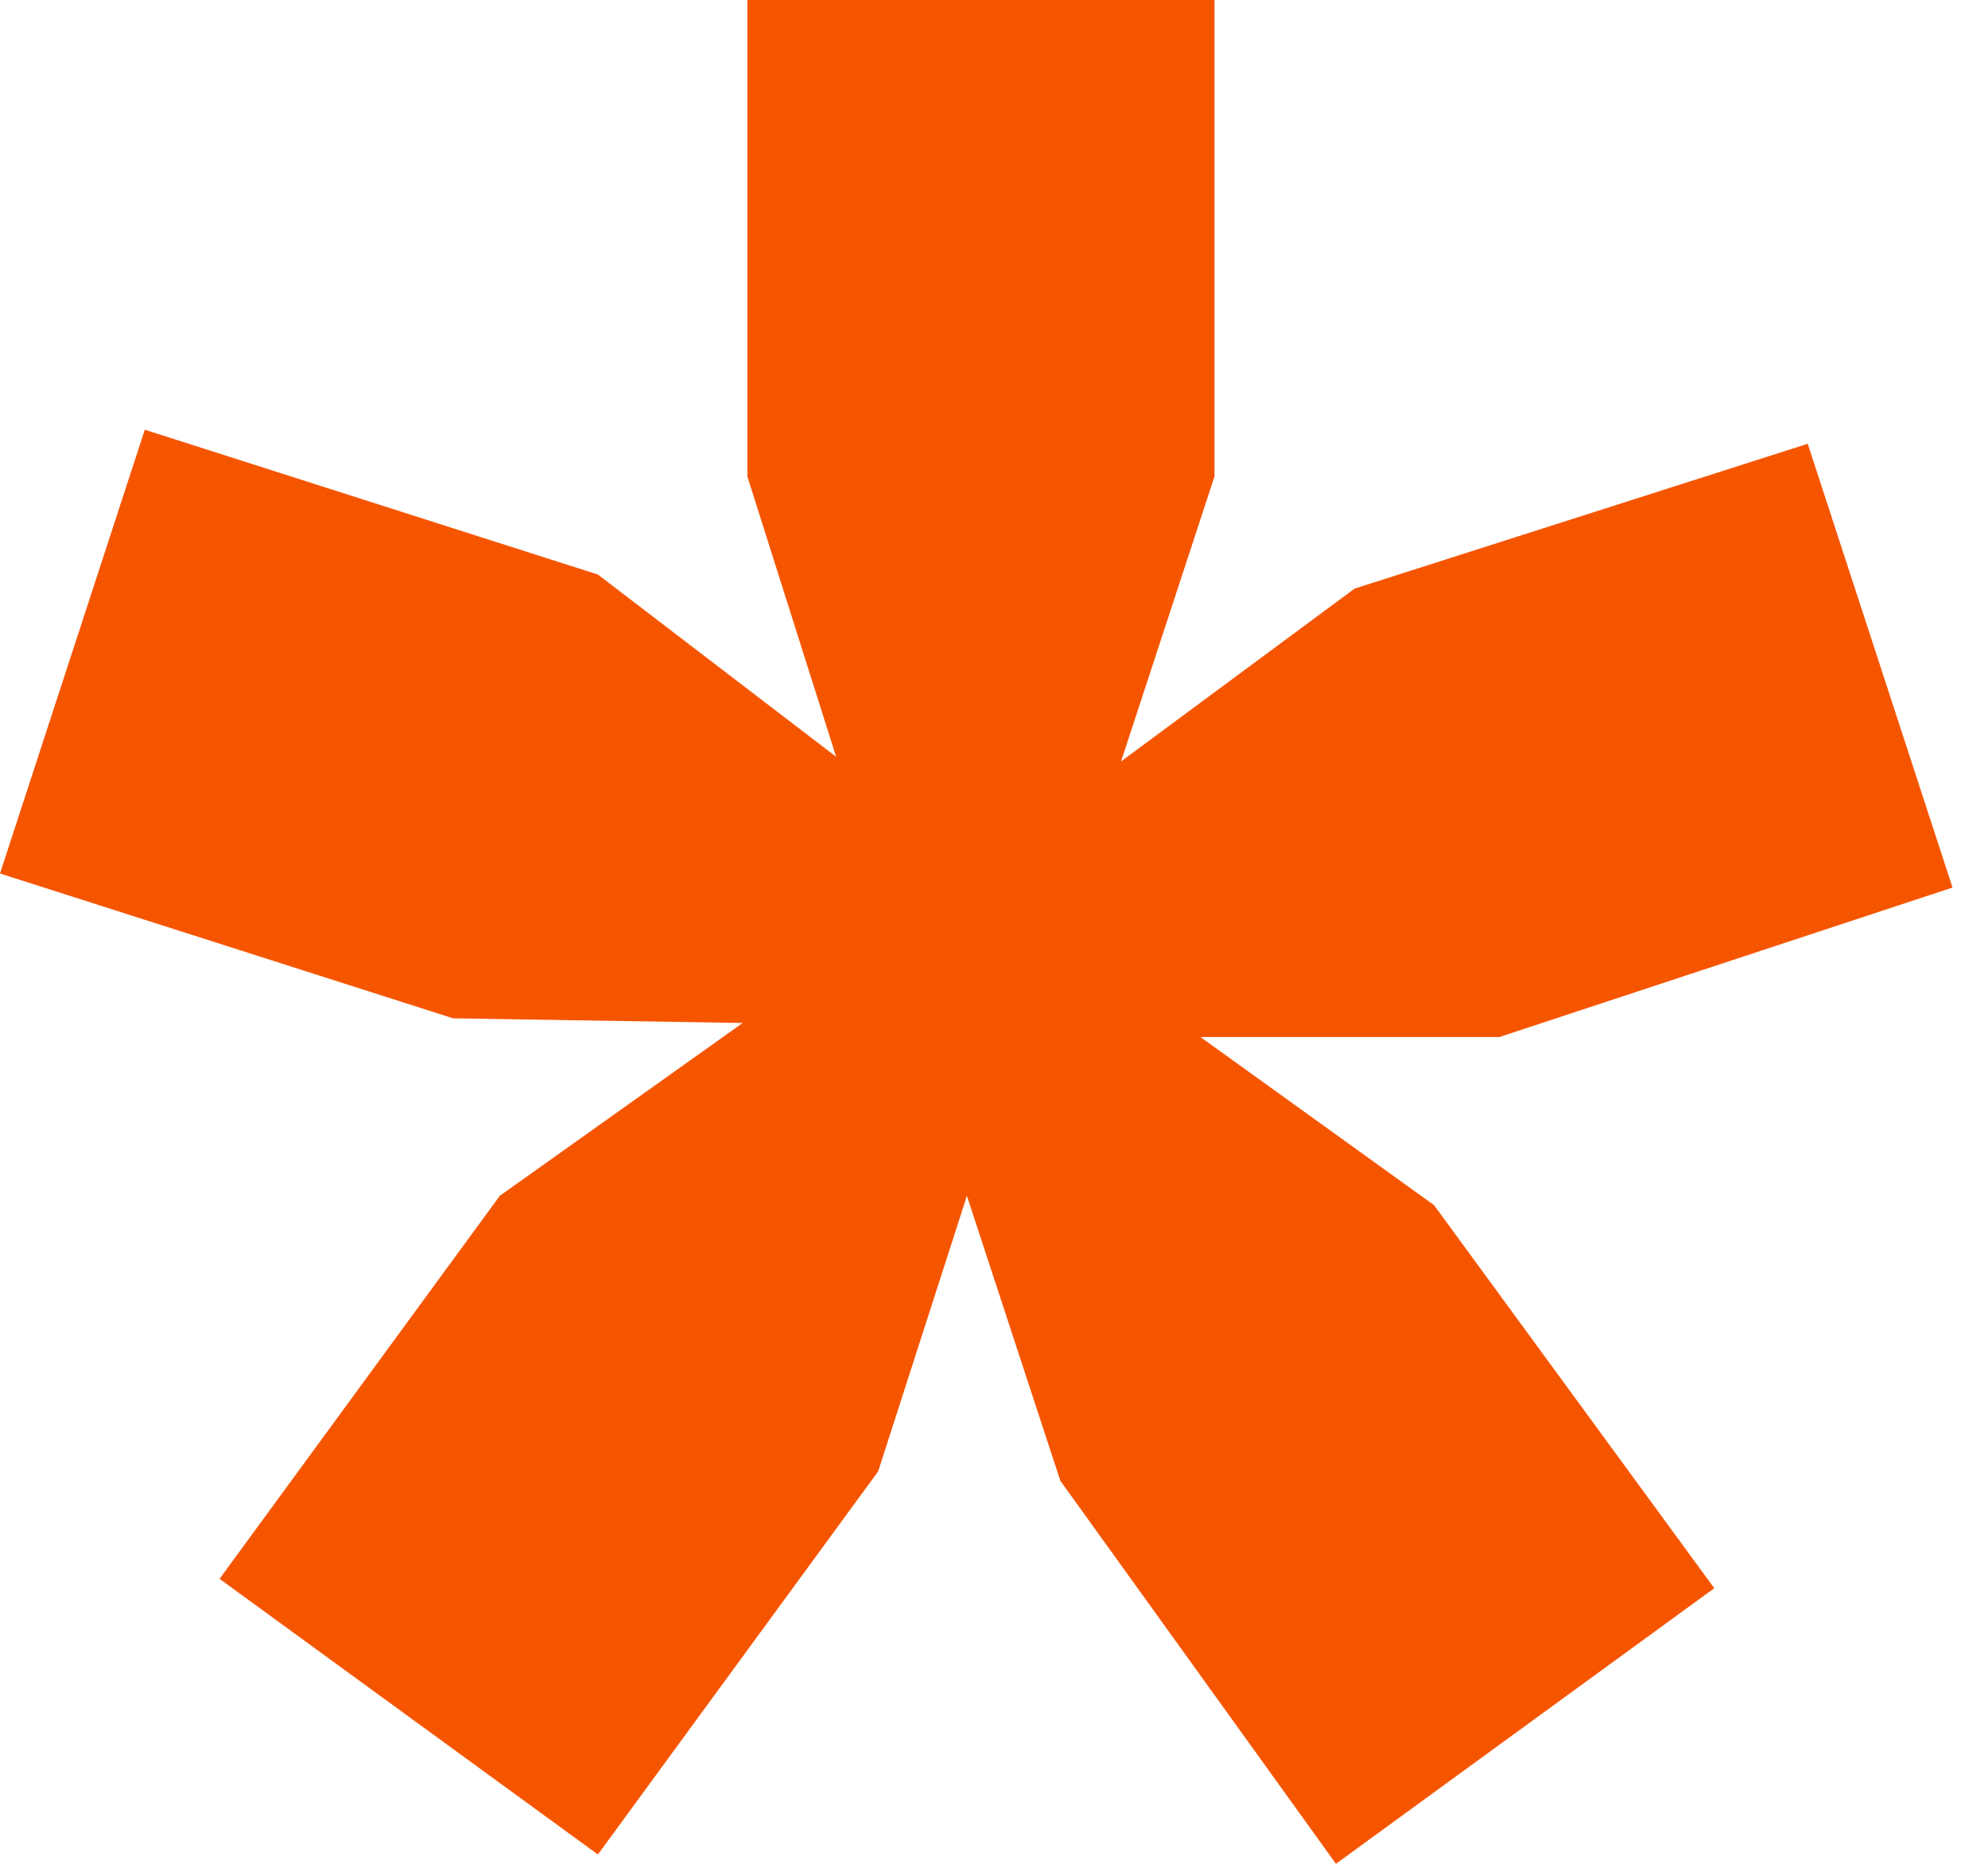 <?xml version="1.0" encoding="UTF-8"?> <svg xmlns="http://www.w3.org/2000/svg" width="32" height="30" viewBox="0 0 32 30" fill="none"> <path d="M0 14.06L7.293 16.391L11.955 16.466L8.045 19.248L3.534 25.413L9.624 29.85L14.135 23.684L15.564 19.248L17.068 23.835L21.504 30L27.594 25.564L23.083 19.398L19.323 16.692H24.135L31.429 14.286L29.098 7.143L21.805 9.474L18.045 12.256L19.549 7.669V0H12.03V7.669L13.459 12.181L9.624 9.248L2.331 6.917L0 14.06Z" fill="#F65500"></path> </svg> 